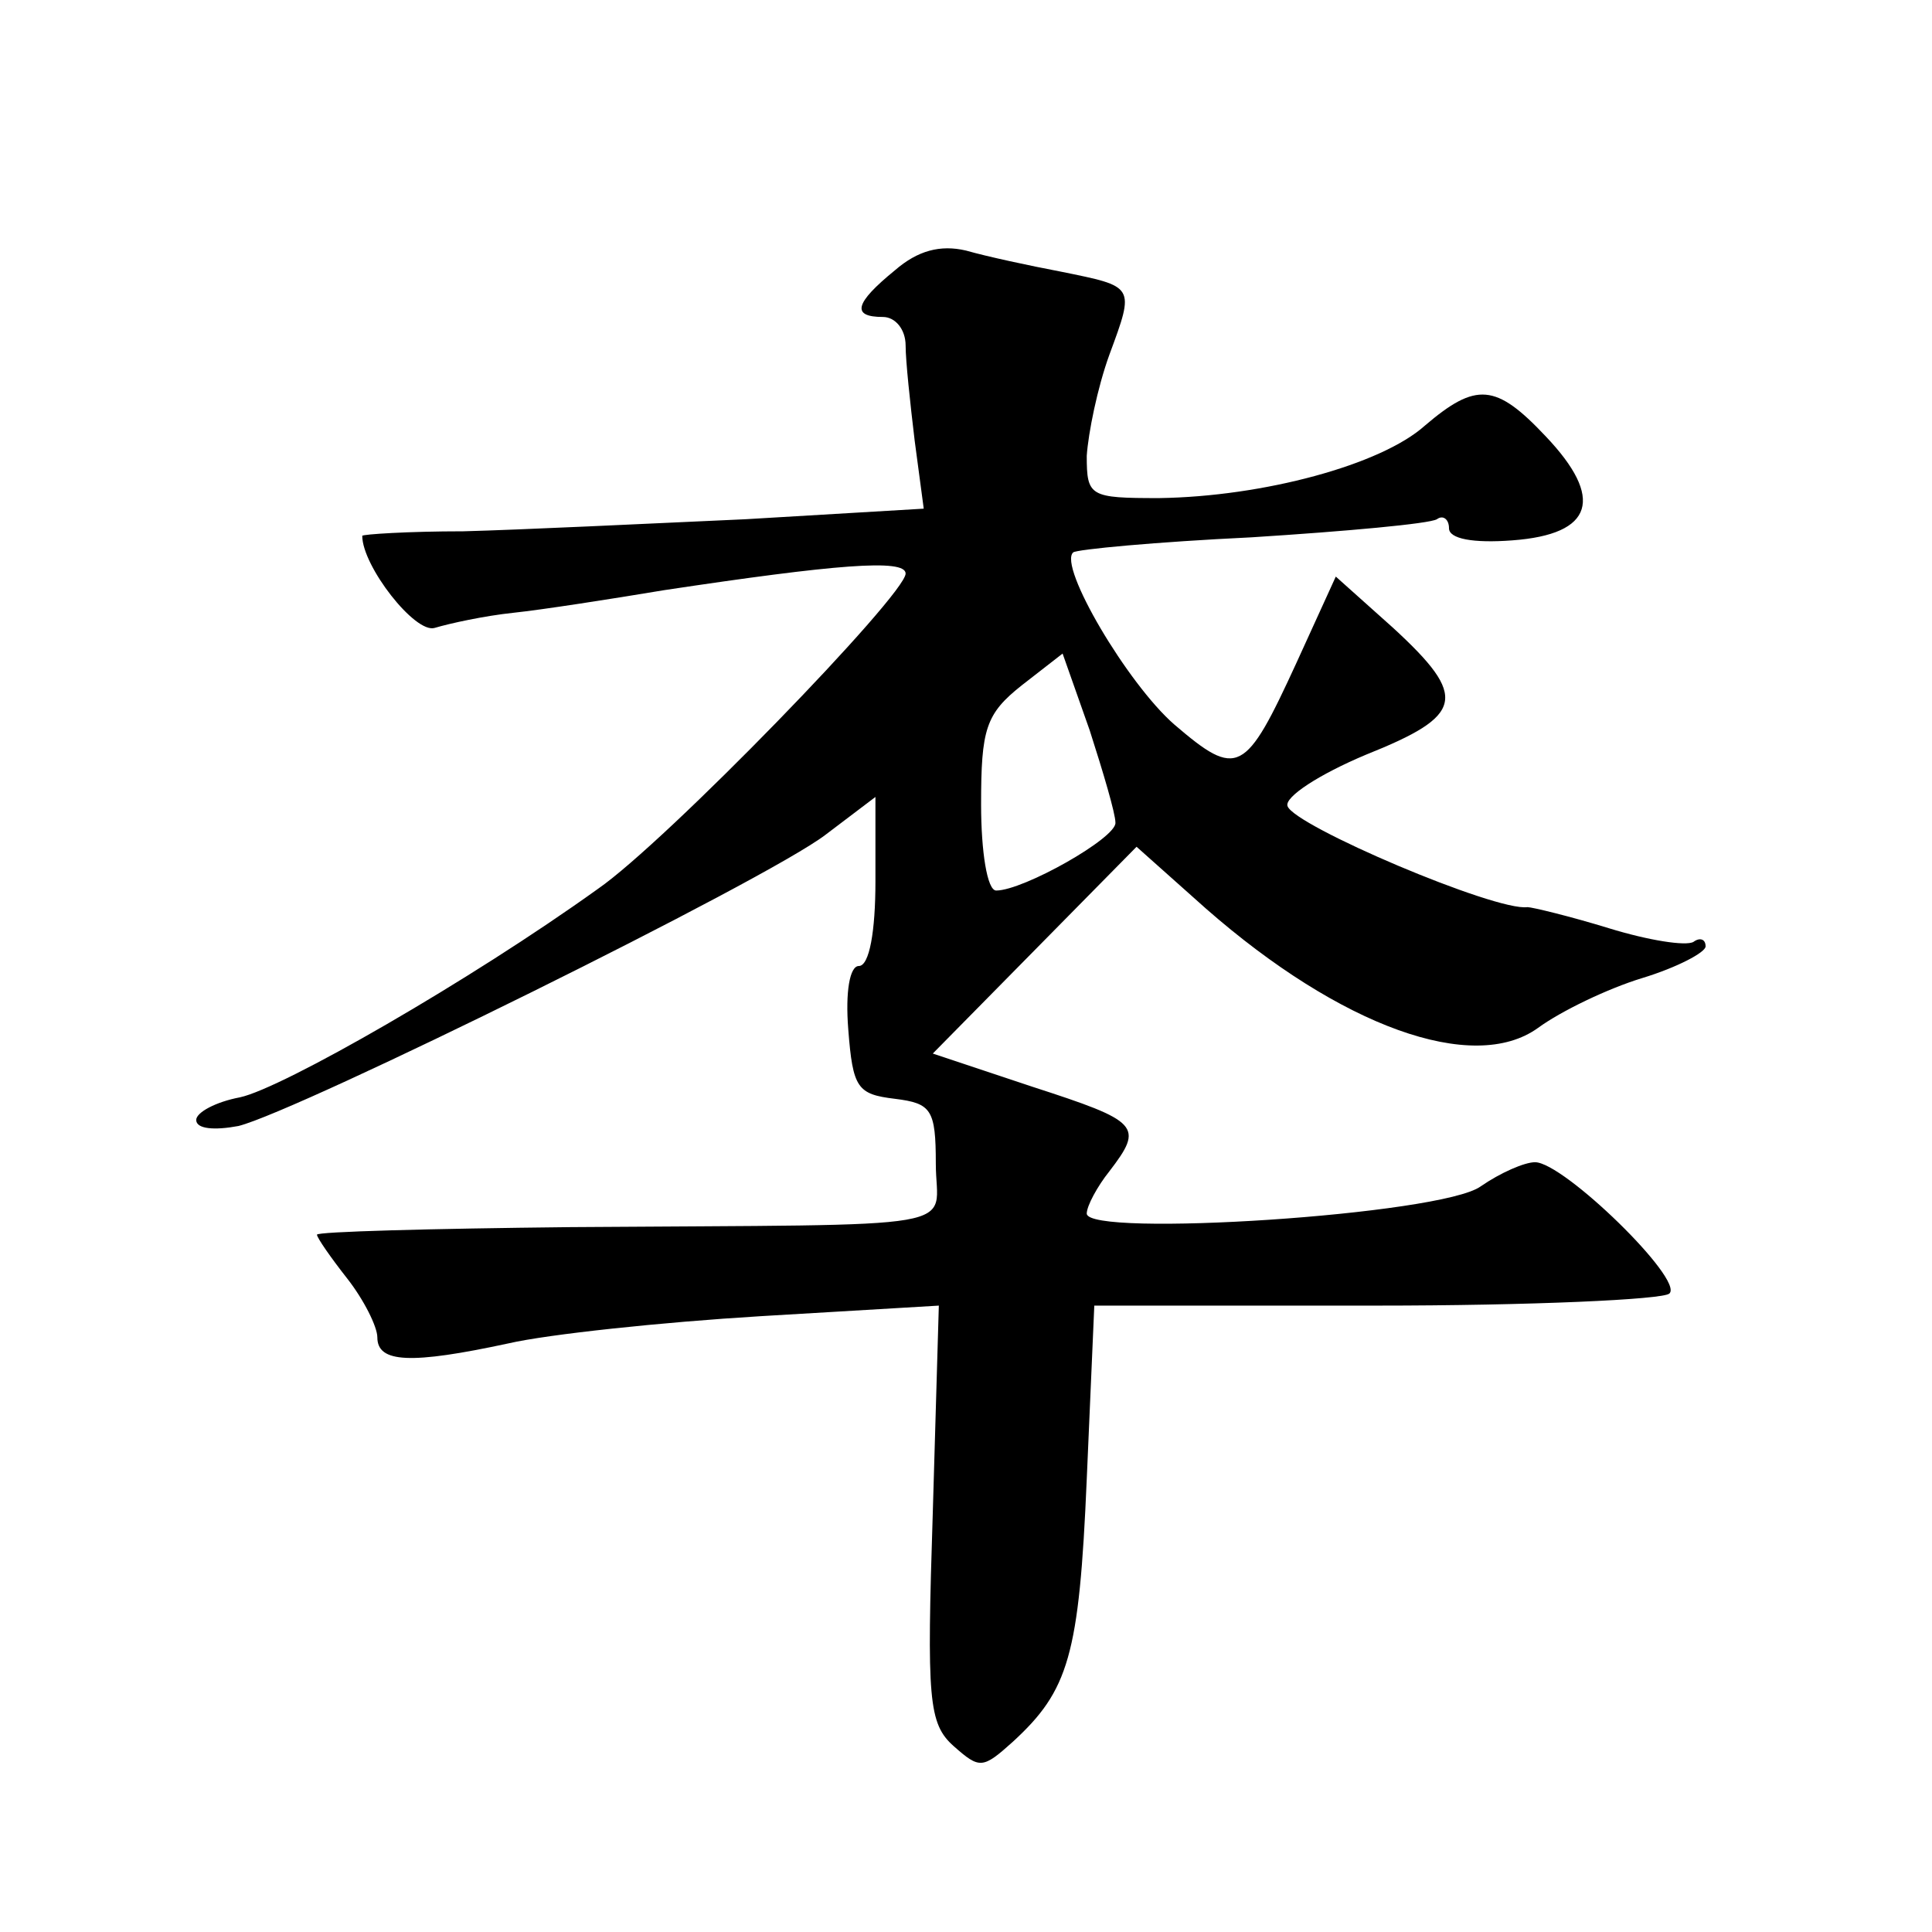 <?xml version="1.0" standalone="no"?>
<!DOCTYPE svg PUBLIC "-//W3C//DTD SVG 20010904//EN"
 "http://www.w3.org/TR/2001/REC-SVG-20010904/DTD/svg10.dtd">
<svg version="1.0" xmlns="http://www.w3.org/2000/svg"
 width="128pt" height="128pt" viewBox="0 0 128 128"
 preserveAspectRatio="xMidYMid meet">
<g transform="translate(0,128) scale(0.1,-0.1)"
fill="#0" stroke="none">
<path d="M593 1101 c-27 -22 -29 -31 -8 -31 8 0 15 -8 15 -19 0 -10 3 -38 6 -63
l6 -45 -118 -7 c-66 -3 -149 -7 -187 -8 -37 0 -67 -2 -67 -3 0 -20 35 -65 48 -61
10 3 33 8 52 10 19 2 64 9 100 15 113 17 160 21 160 11 0 -14 -159 -178 -204 -209
-85 -61 -209 -132 -237 -138 -16 -3 -29 -10 -29 -15 0 -6 12 -7 28 -4 40 10 350
163 389 193 l33 25 0 -56 c0 -33 -4 -56 -11 -56 -6 0 -9 -17 -7 -42 3 -39 6 -43
31 -46 24 -3 27 -7 27 -43 0 -45 28 -40 -242 -42 -93 -1 -168 -3 -168 -5 0 -2 9
-15 20 -29 11 -14 20 -32 20 -39 0 -17 22 -18 87 -4 26 6 101 14 167 18 l118 7
-4 -137 c-4 -124 -3 -140 14 -155 17 -15 19 -15 39 3 37 34 44 57 49 174 l5 115
187 0 c102 0 190 4 194 8 10 9 -70 87 -89 87 -7 0 -23 -7 -36 -16 -26 -19 -261
-34 -261 -18 0 5 7 18 15 28 23 30 20 33 -51 56 l-66 22 68 69 67 68 46 -41 c89
-78 177 -110 220 -79 15 11 46 26 69 33 23 7 42 17 42 21 0 5 -4 6 -8 3 -5 -3 -30
1 -56 9 -26 8 -51 14 -54 14 -21 -3 -155 54 -159 67 -2 6 21 21 52 34 65 26 68
38 18 84 l-38 34 -26 -57 c-34 -74 -39 -77 -81 -41 -31 27 -77 105 -67 114 2 2
55 7 118 10 63 4 118 9 123 12 4 3 8 0 8 -6 0 -7 16 -10 42 -8 54 4 61 28 22 69
-33 35 -46 36 -80 7 -29 -26 -107 -47 -176 -48 -46 0 -48 1 -48 28 1 15 7 45 15
67 17 46 17 45 -32 55 -21 4 -49 10 -63 14 -17 4 -32 0 -47 -13z m146 -366 c1 -10
-61 -45 -79 -45 -6 0 -10 26 -10 57 0 50 3 60 27 79 l27 21 18 -51 c9 -28 17 -55
17 -61z"/>
</g>
</svg>

